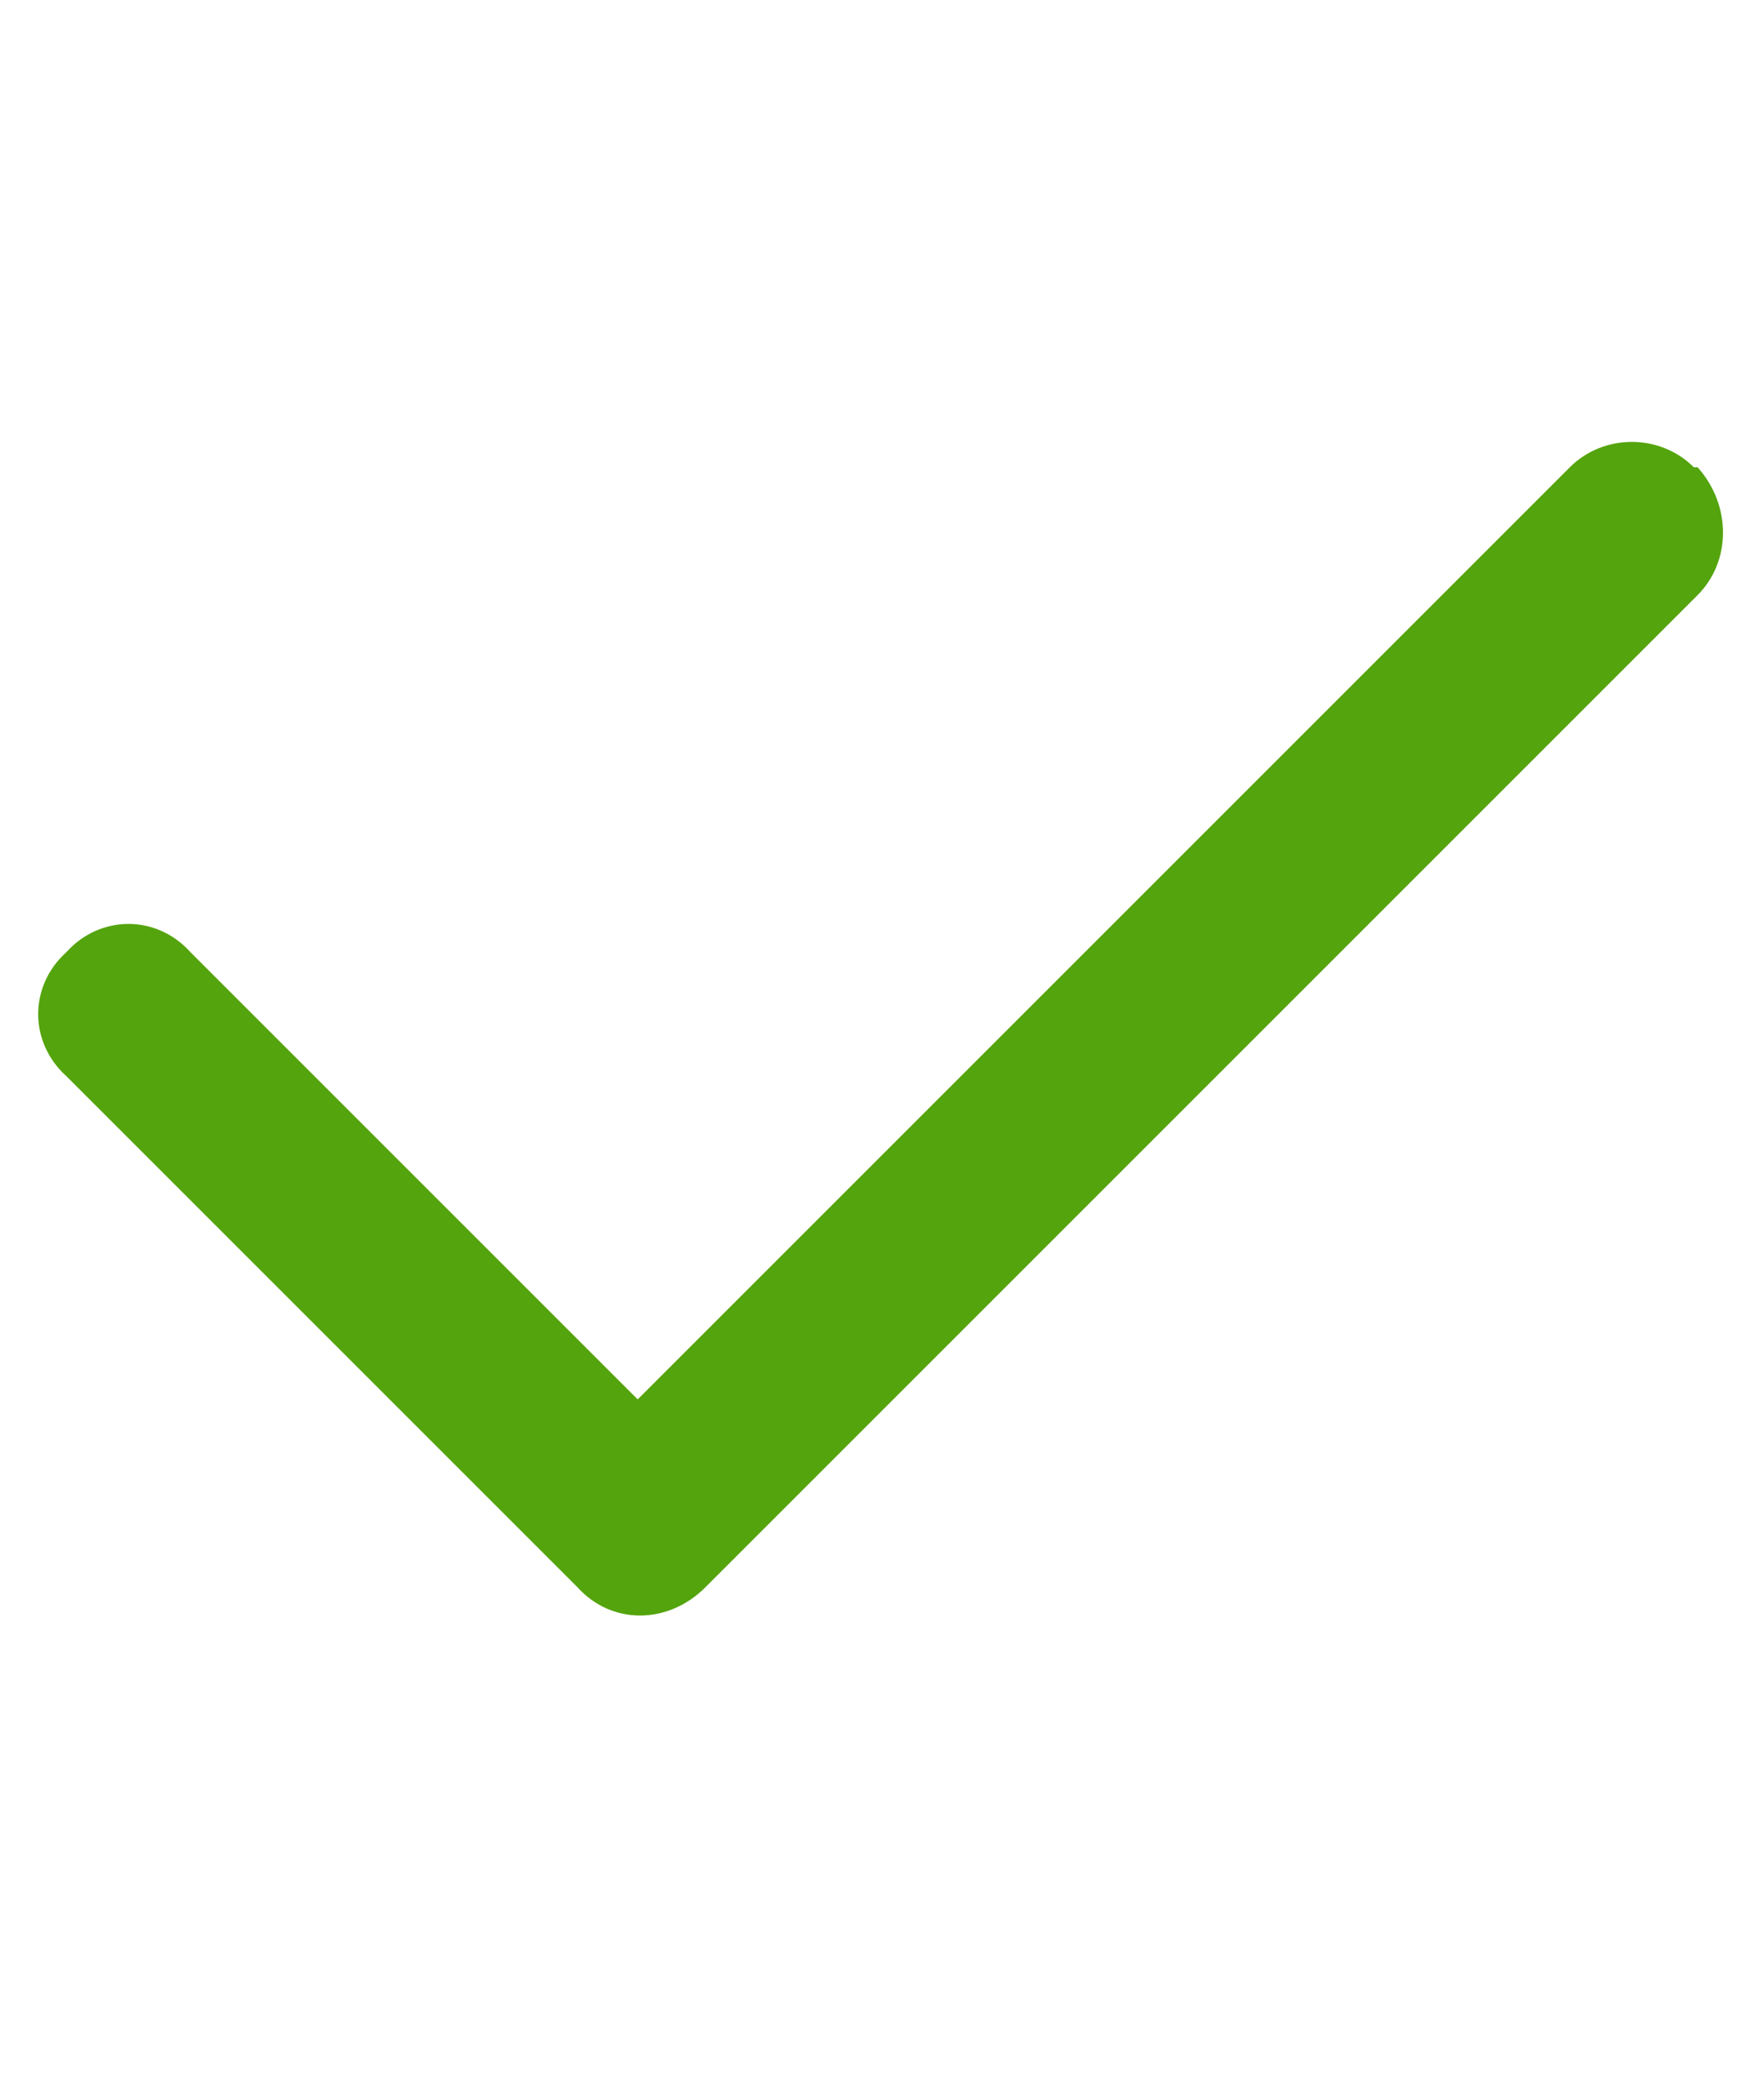 <svg width="22" height="26" viewBox="0 0 22 26" fill="none" xmlns="http://www.w3.org/2000/svg">
<path d="M21.172 5.828C21.594 6.297 21.594 7 21.172 7.422L8.797 19.797C8.328 20.266 7.625 20.266 7.203 19.797L0.828 13.422C0.359 13 0.359 12.297 0.828 11.875C1.25 11.406 1.953 11.406 2.375 11.875L7.953 17.453L19.578 5.828C20 5.406 20.703 5.406 21.125 5.828H21.172Z" fill="#54A40D"/>
</svg>
